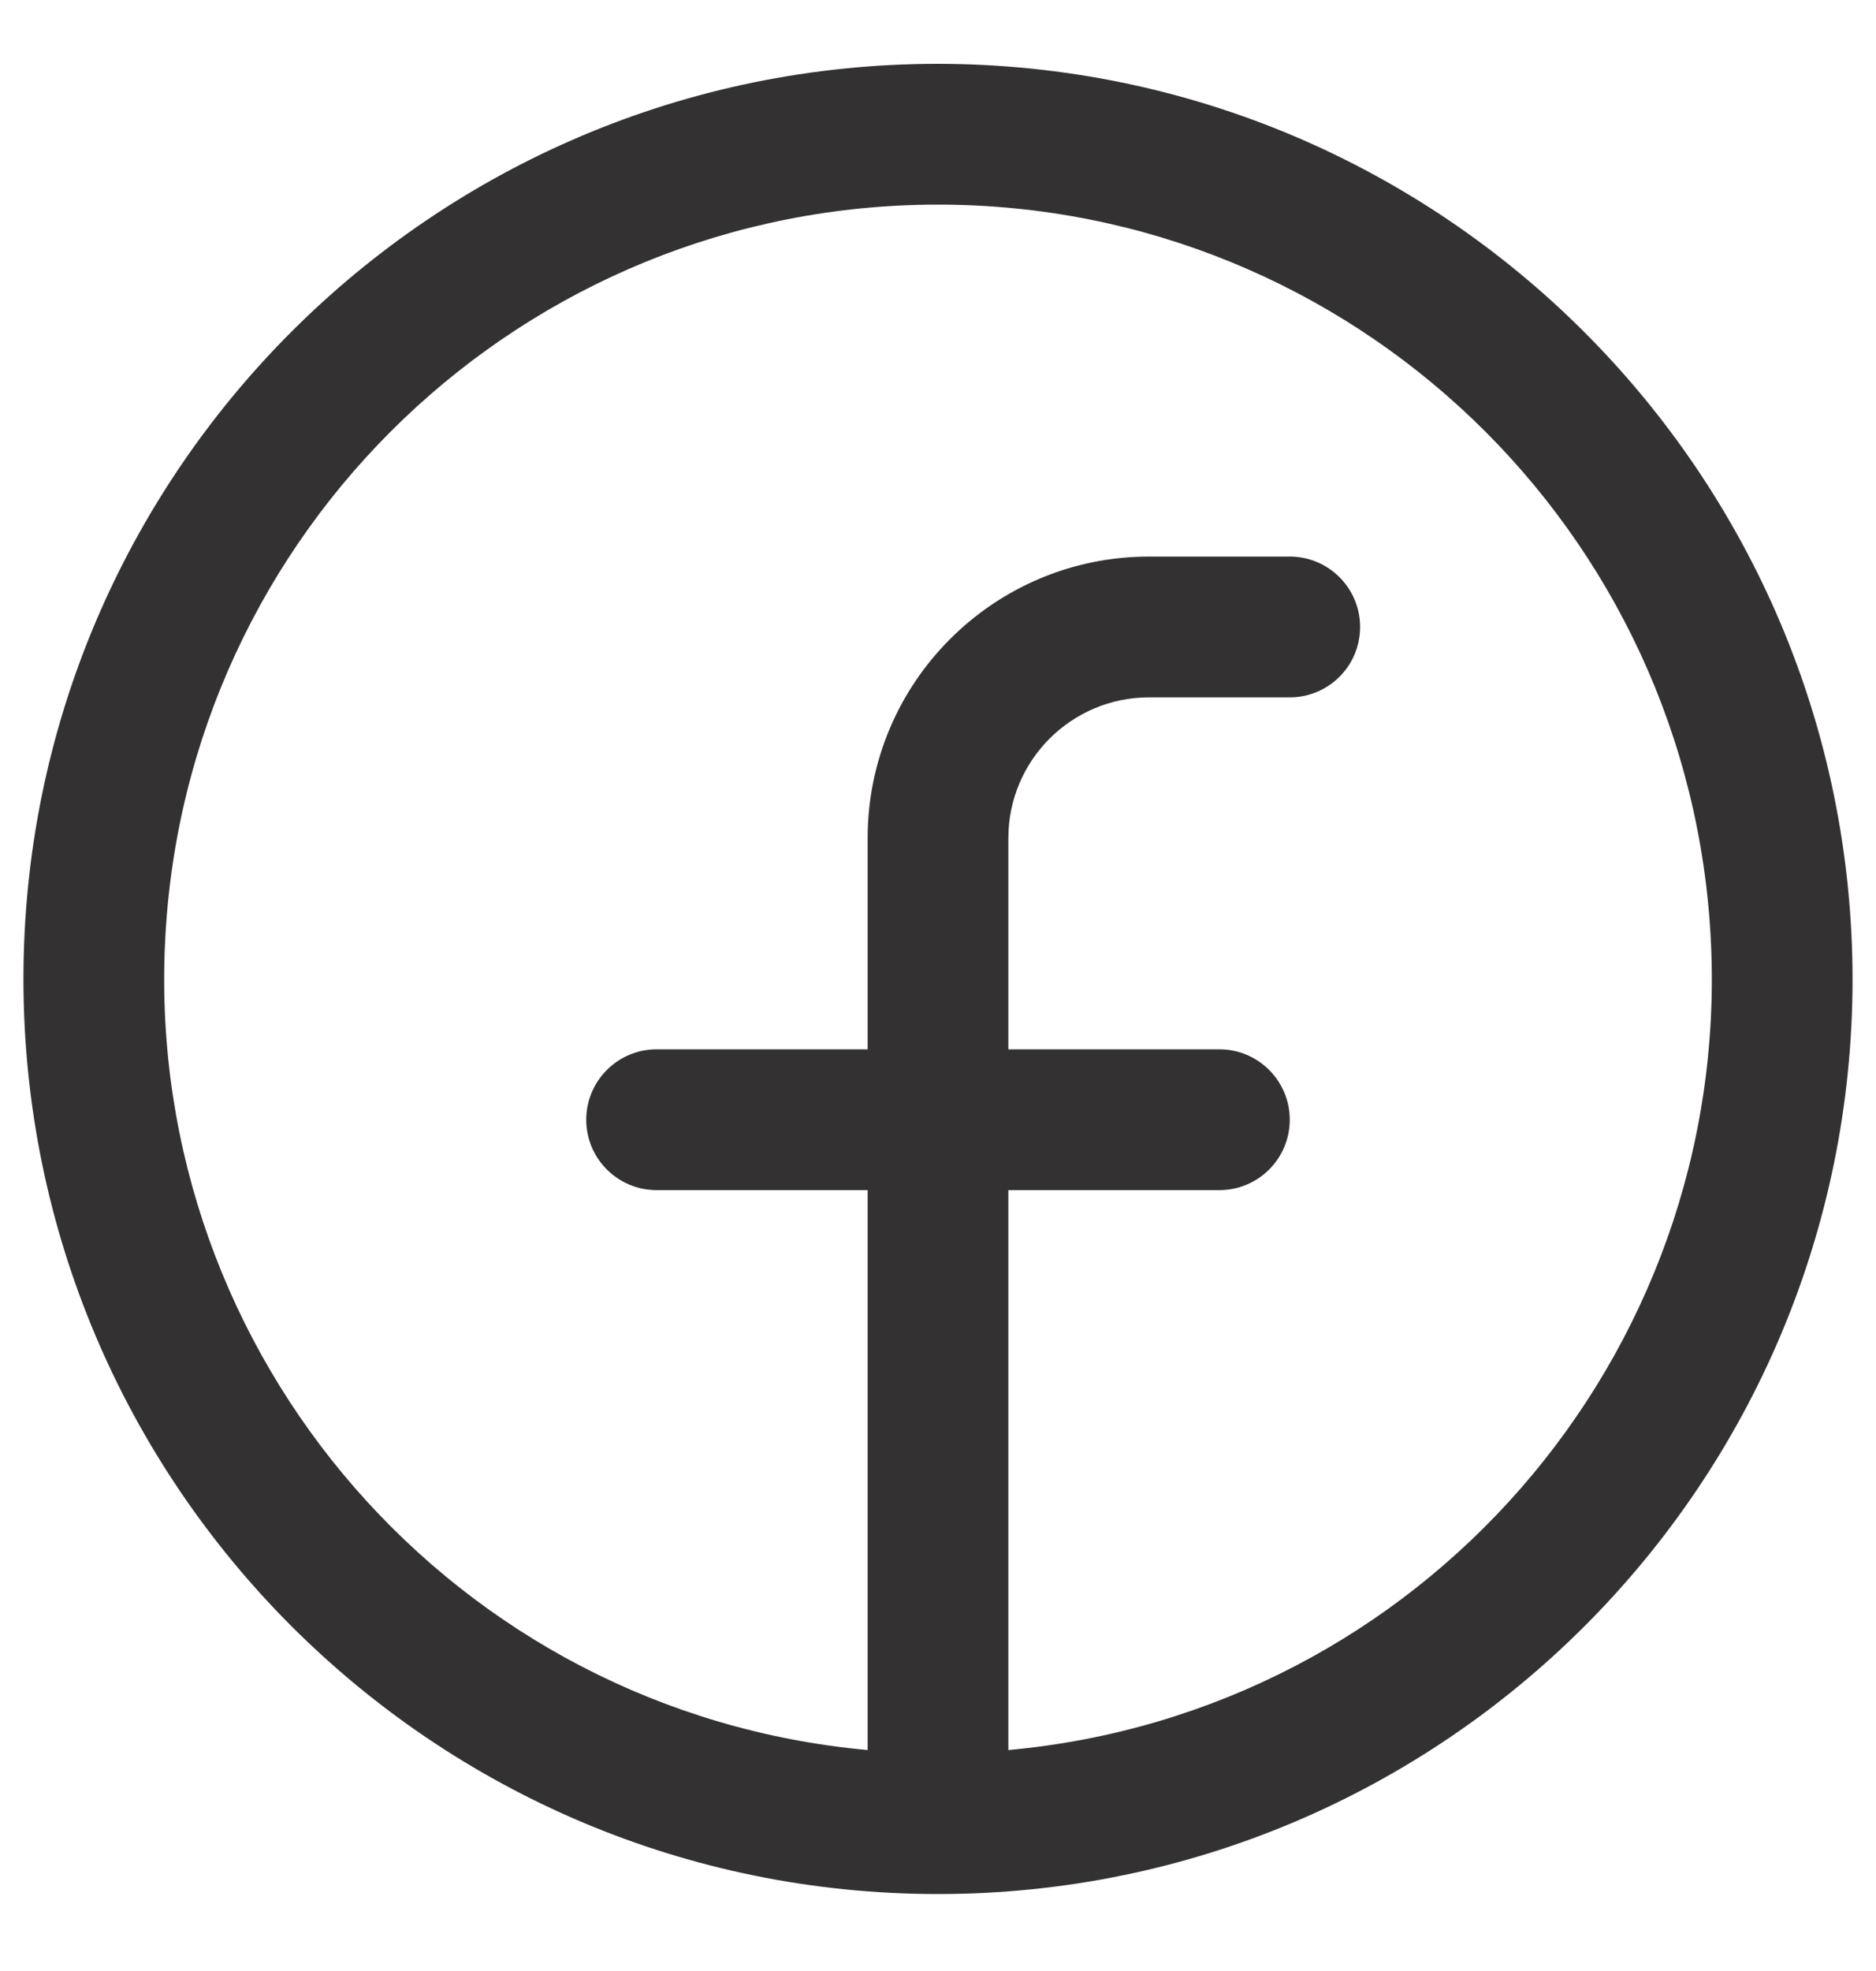 <svg width="20" height="21" viewBox="0 0 20 21" fill="none" xmlns="http://www.w3.org/2000/svg">
<path fill-rule="evenodd" clip-rule="evenodd" d="M10 0.68C4.615 0.68 0.25 5.046 0.25 10.43C0.25 15.815 4.615 20.18 10 20.18C15.385 20.18 19.75 15.815 19.75 10.43C19.744 5.048 15.382 0.686 10 0.68ZM10.75 18.646V12.68H13C13.414 12.68 13.75 12.345 13.75 11.93C13.75 11.516 13.414 11.18 13 11.18H10.75V8.93C10.75 8.102 11.422 7.43 12.25 7.43H13.75C14.164 7.43 14.5 7.095 14.5 6.68C14.5 6.266 14.164 5.93 13.75 5.93H12.25C10.593 5.93 9.25 7.274 9.25 8.93V11.18H7C6.586 11.18 6.25 11.516 6.25 11.93C6.25 12.345 6.586 12.68 7 12.68H9.25V18.646C4.858 18.245 1.558 14.46 1.759 10.055C1.959 5.649 5.59 2.18 10 2.18C14.41 2.18 18.041 5.649 18.241 10.055C18.442 14.46 15.142 18.245 10.75 18.646Z" fill="#333131"/>
</svg>
